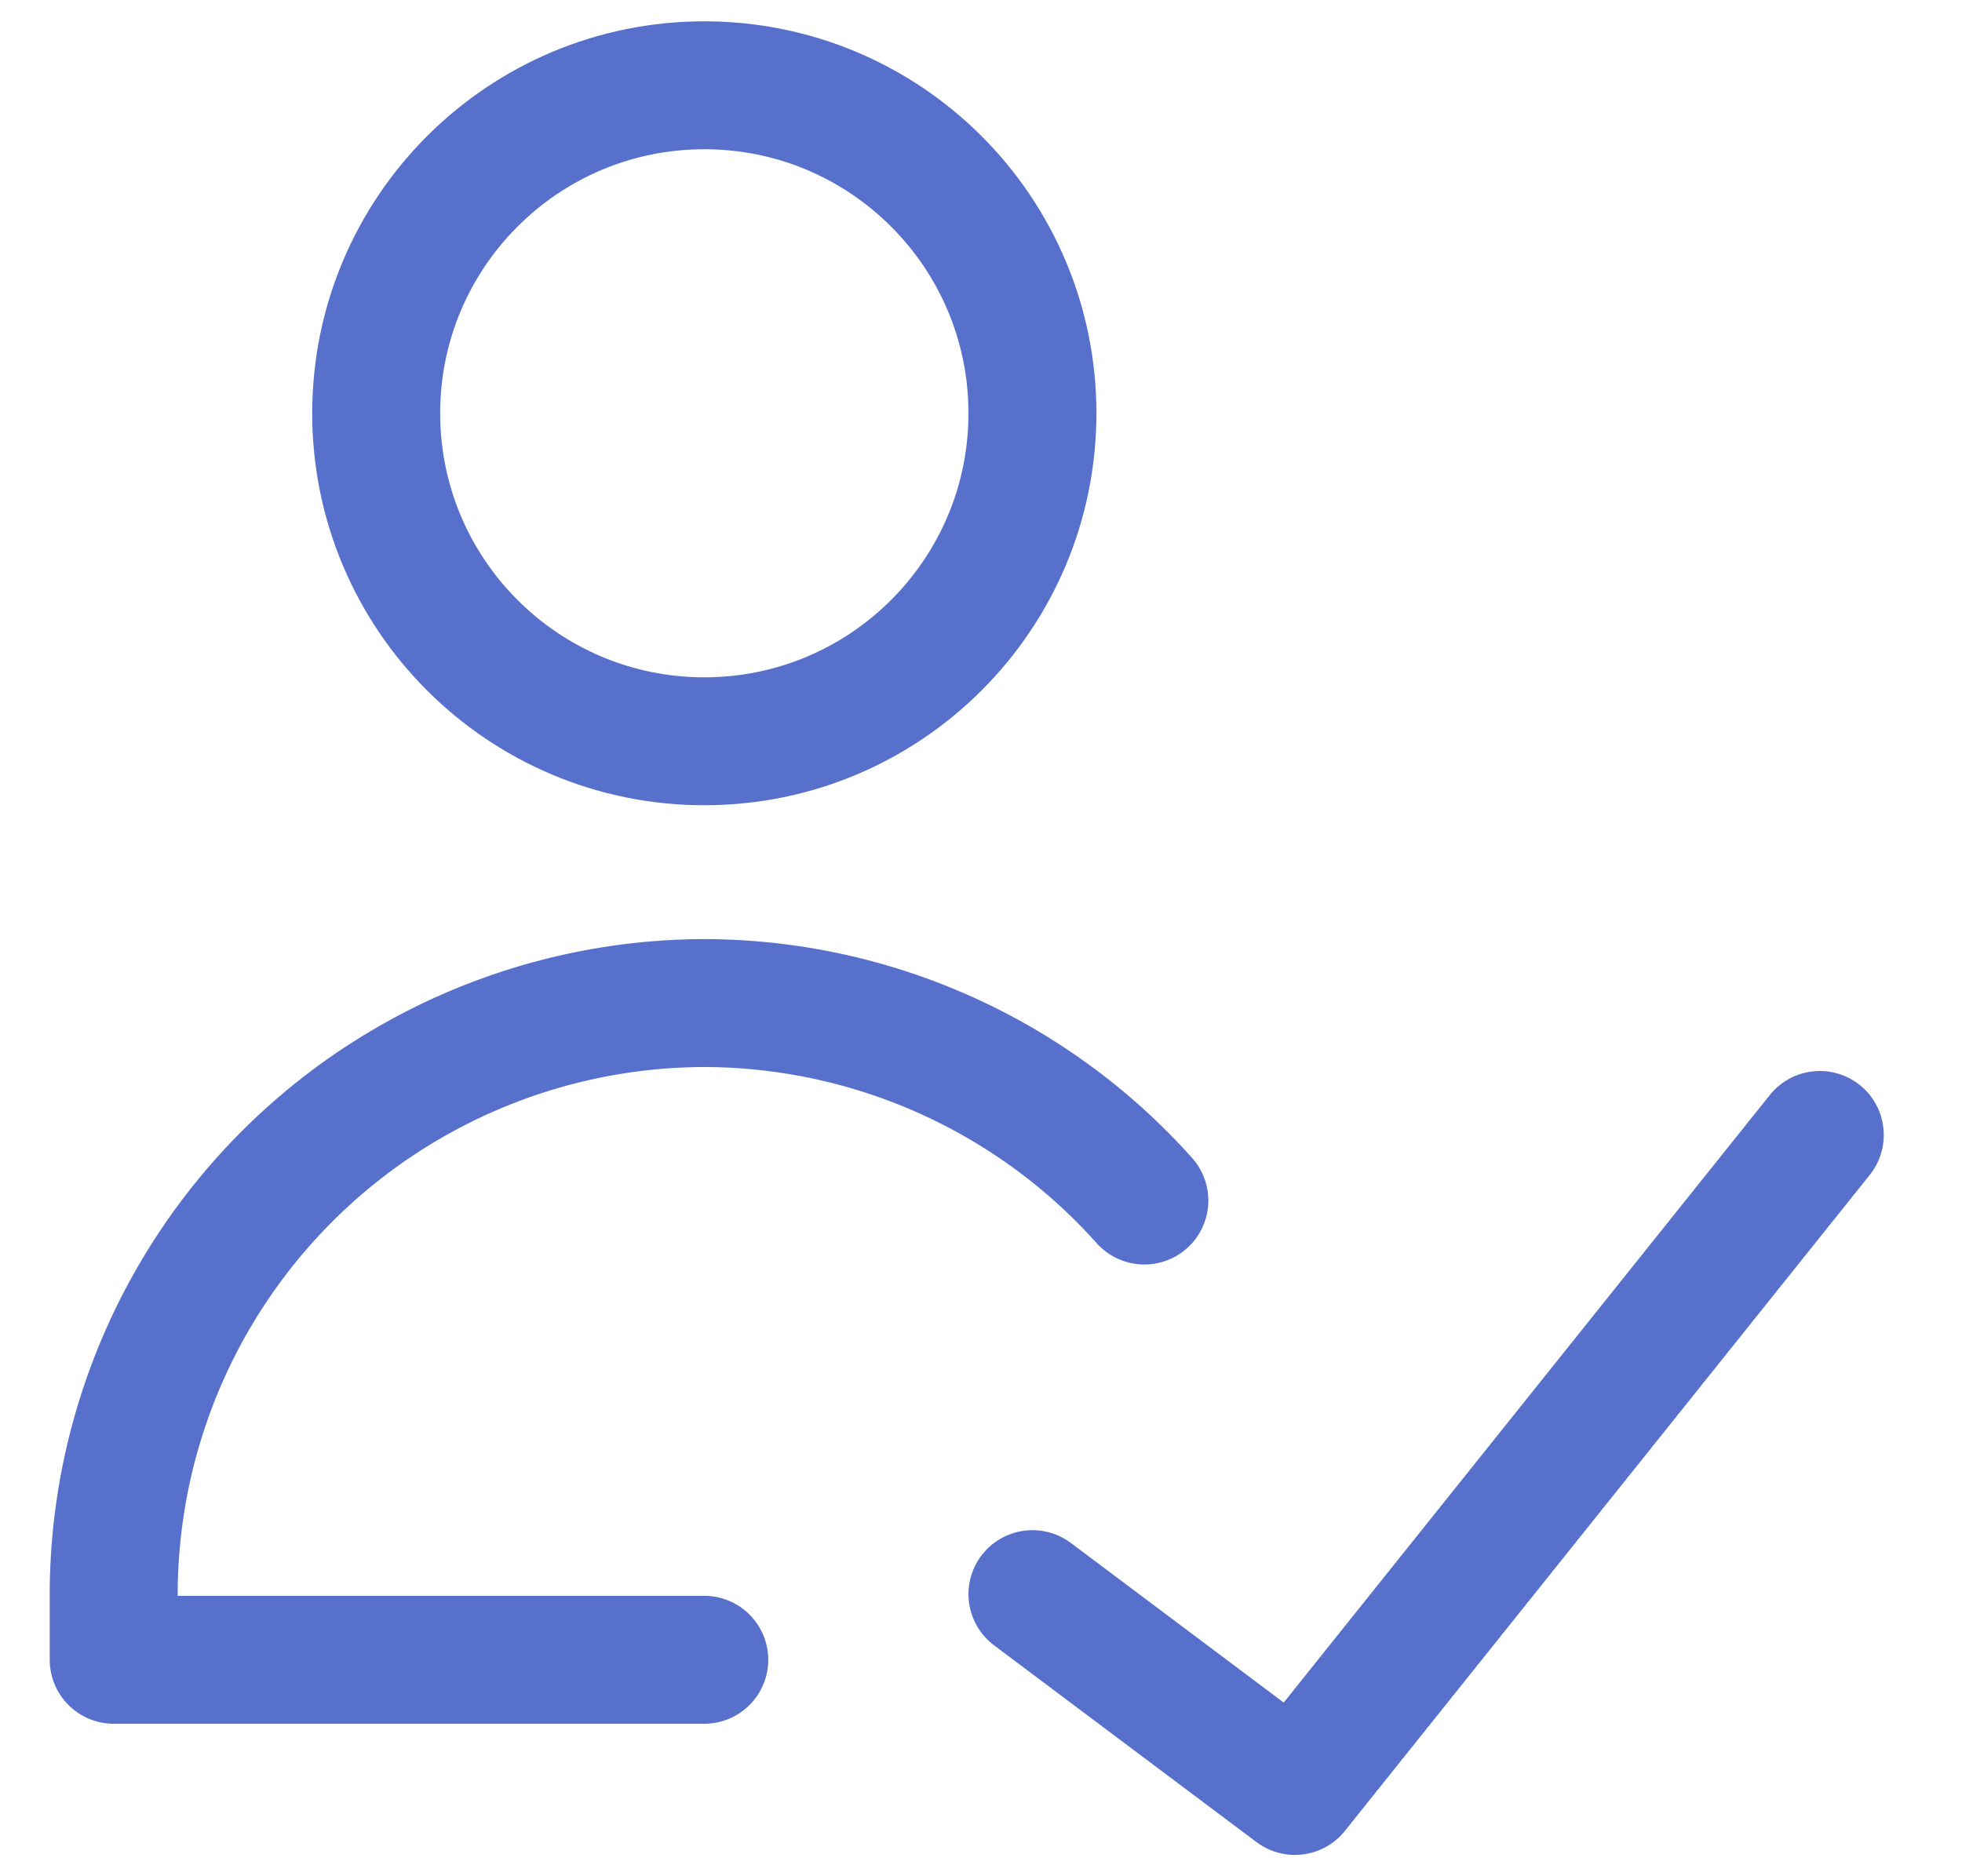 <svg xmlns="http://www.w3.org/2000/svg" width="23" height="22" viewBox="0 0 23 22" fill="none">
  <path d="M8.256 19.462H1.333V18.628C1.346 17.455 1.655 16.305 2.232 15.284C2.81 14.263 3.636 13.405 4.635 12.791C5.634 12.176 6.772 11.825 7.943 11.769C8.048 11.764 8.152 11.762 8.256 11.761C8.361 11.762 8.465 11.764 8.57 11.769C9.741 11.825 10.879 12.176 11.878 12.791C12.452 13.144 12.97 13.578 13.415 14.077M21.333 13.308L15.18 21L12.103 18.692M8.256 8.692C10.381 8.692 12.103 6.97 12.103 4.846C12.103 2.722 10.381 1 8.256 1C6.132 1 4.41 2.722 4.41 4.846C4.41 6.97 6.132 8.692 8.256 8.692Z" stroke="#5770CB" stroke-width="1.5" stroke-linecap="round" stroke-linejoin="round"/>
</svg>